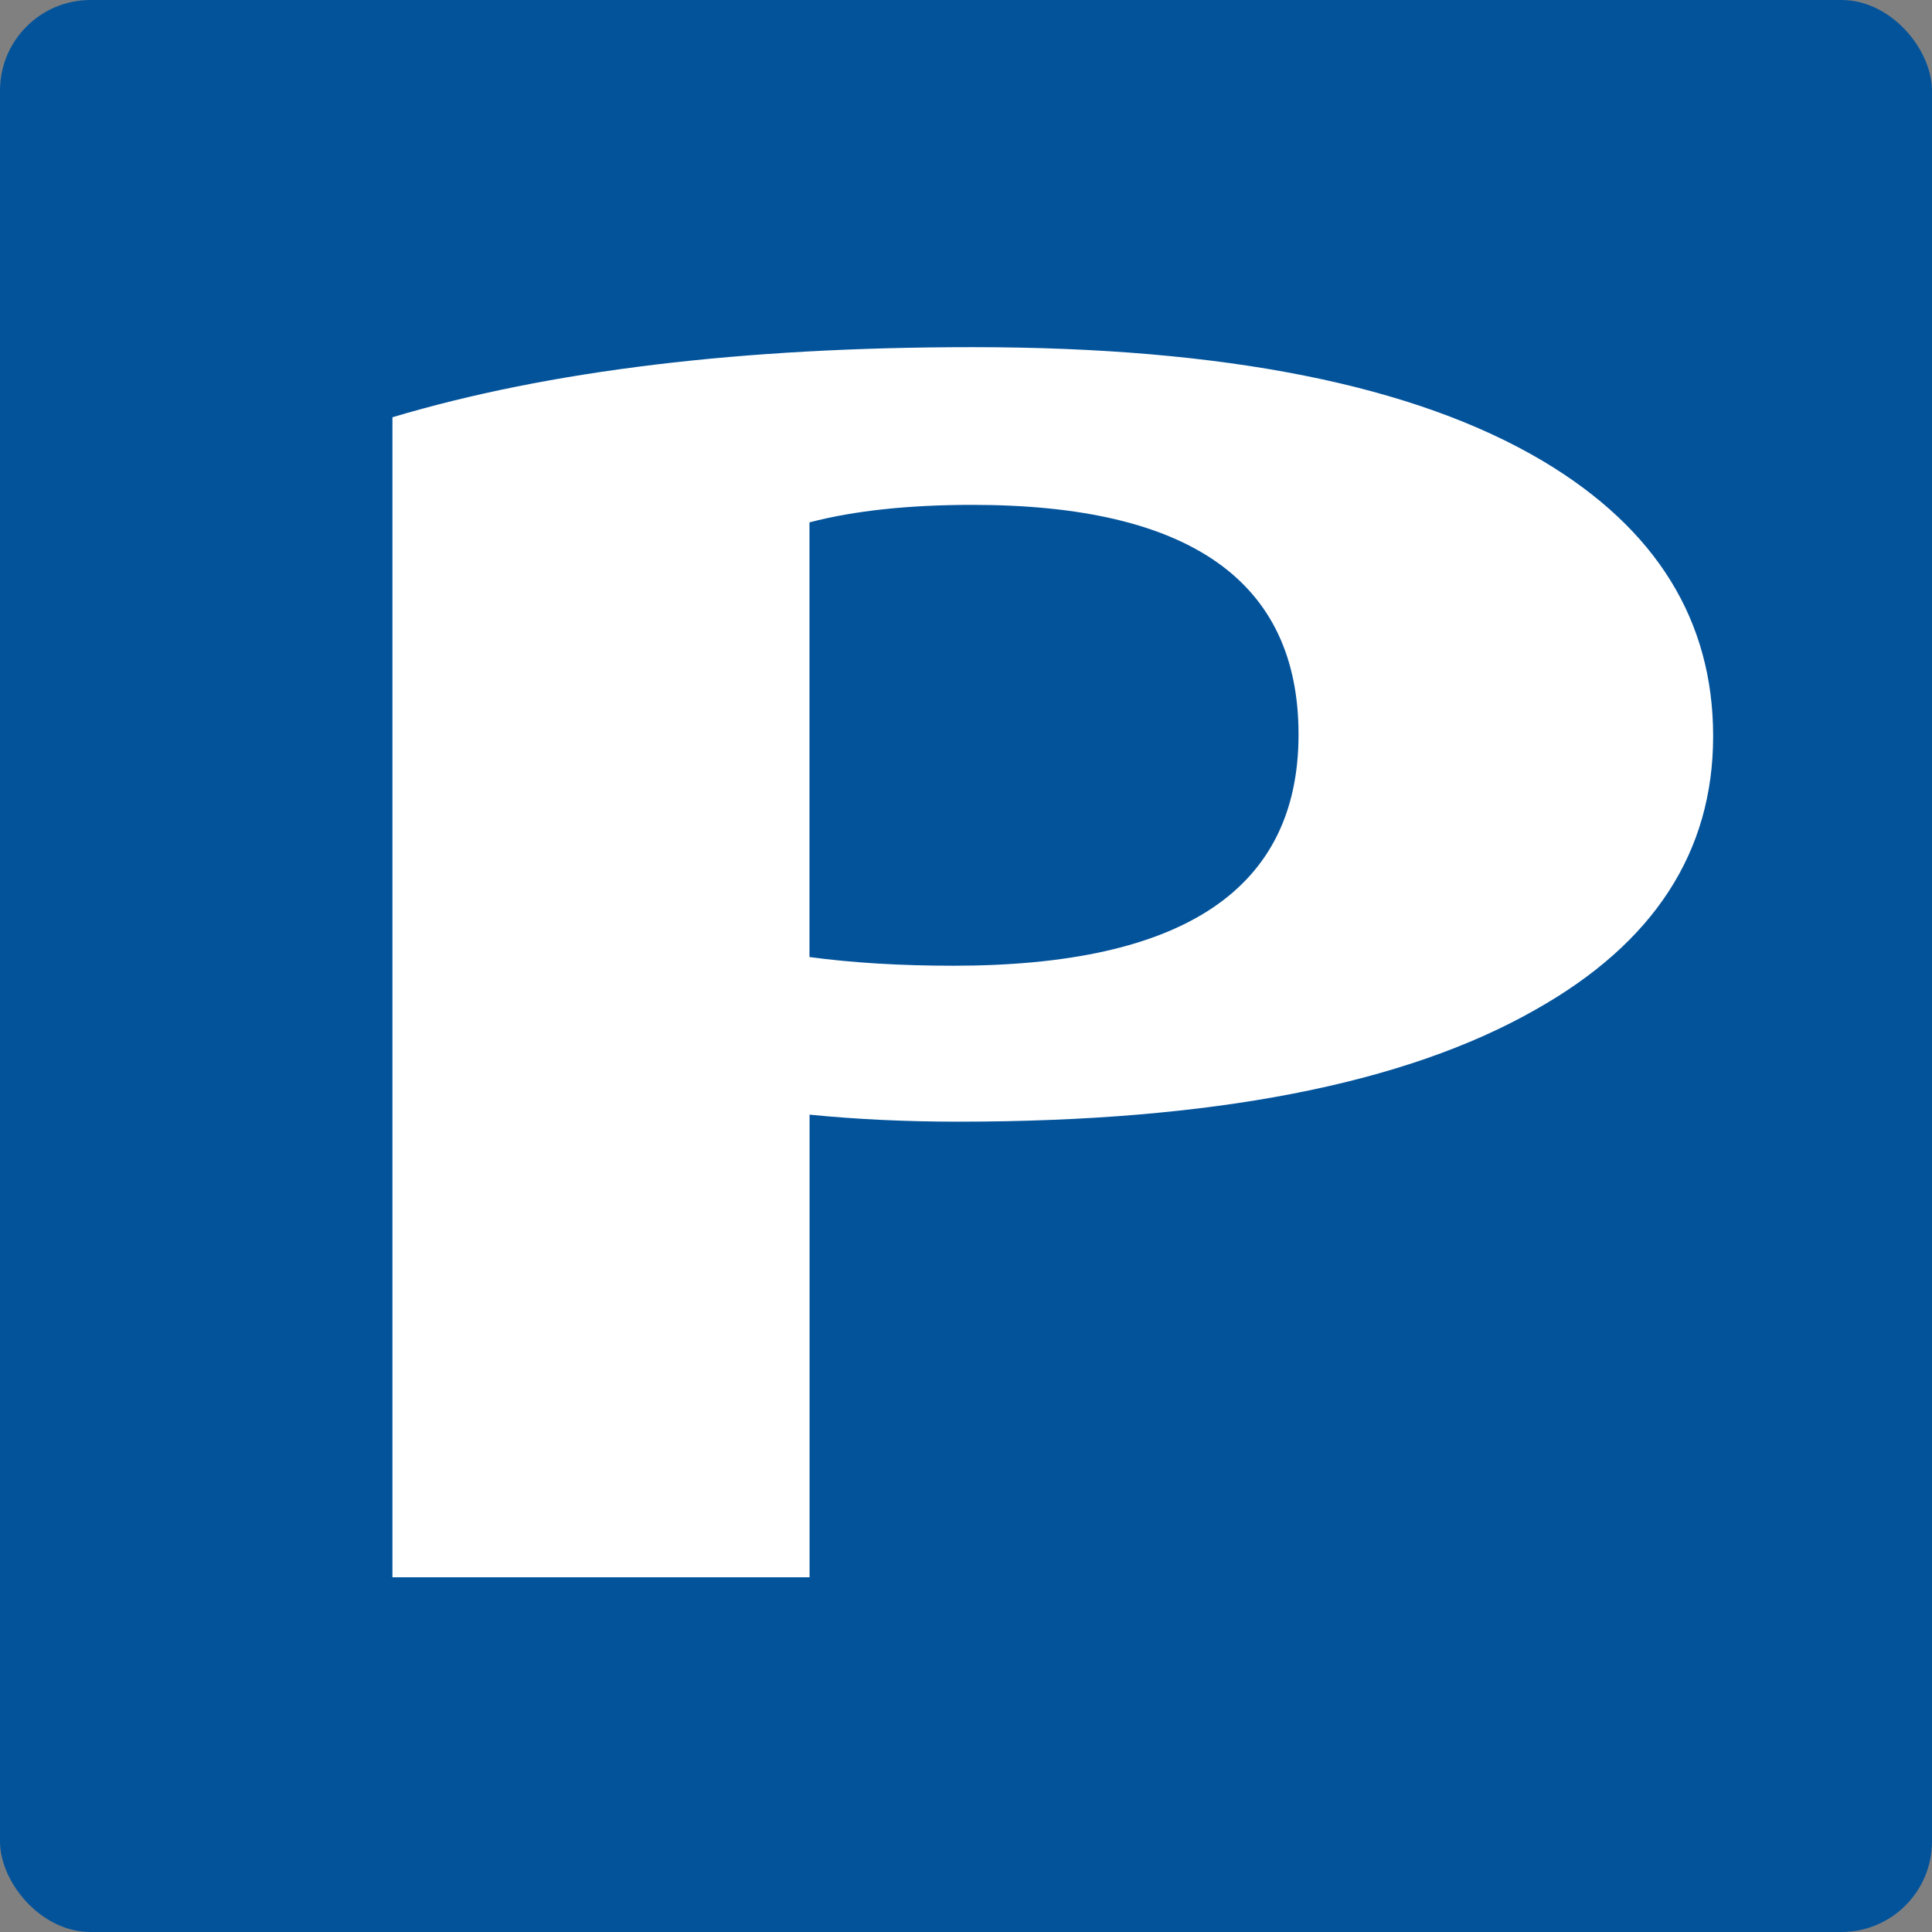 <svg width="512" height="512" viewBox="0 0 512 512" fill="none" xmlns="http://www.w3.org/2000/svg">
<rect x="0" y="0" width="512" height="512" fill="#808080" stroke="none"/>
<rect width="512" height="512" rx="24" fill="#03539B"/>
<path fill-rule="evenodd" clip-rule="evenodd" d="M344.127 194.639C344.127 154.085 315.331 133.795 257.713 133.795C240.758 133.795 226.385 135.333 214.518 138.433V253.623C225.938 255.161 238.648 255.93 252.649 255.93C313.771 255.93 344.127 235.516 344.127 194.639ZM454 195.086C454 225.744 438.336 249.878 406.983 267.538C372.253 287.357 321.239 297.254 253.94 297.254C240.361 297.254 227.229 296.658 214.543 295.393V418H104V110.578C145.506 98.176 196.744 92 257.713 92C324.615 92 375.009 102.046 408.894 122.187C438.956 140.12 454 164.453 454 195.086Z" fill="white"/>
</svg>
